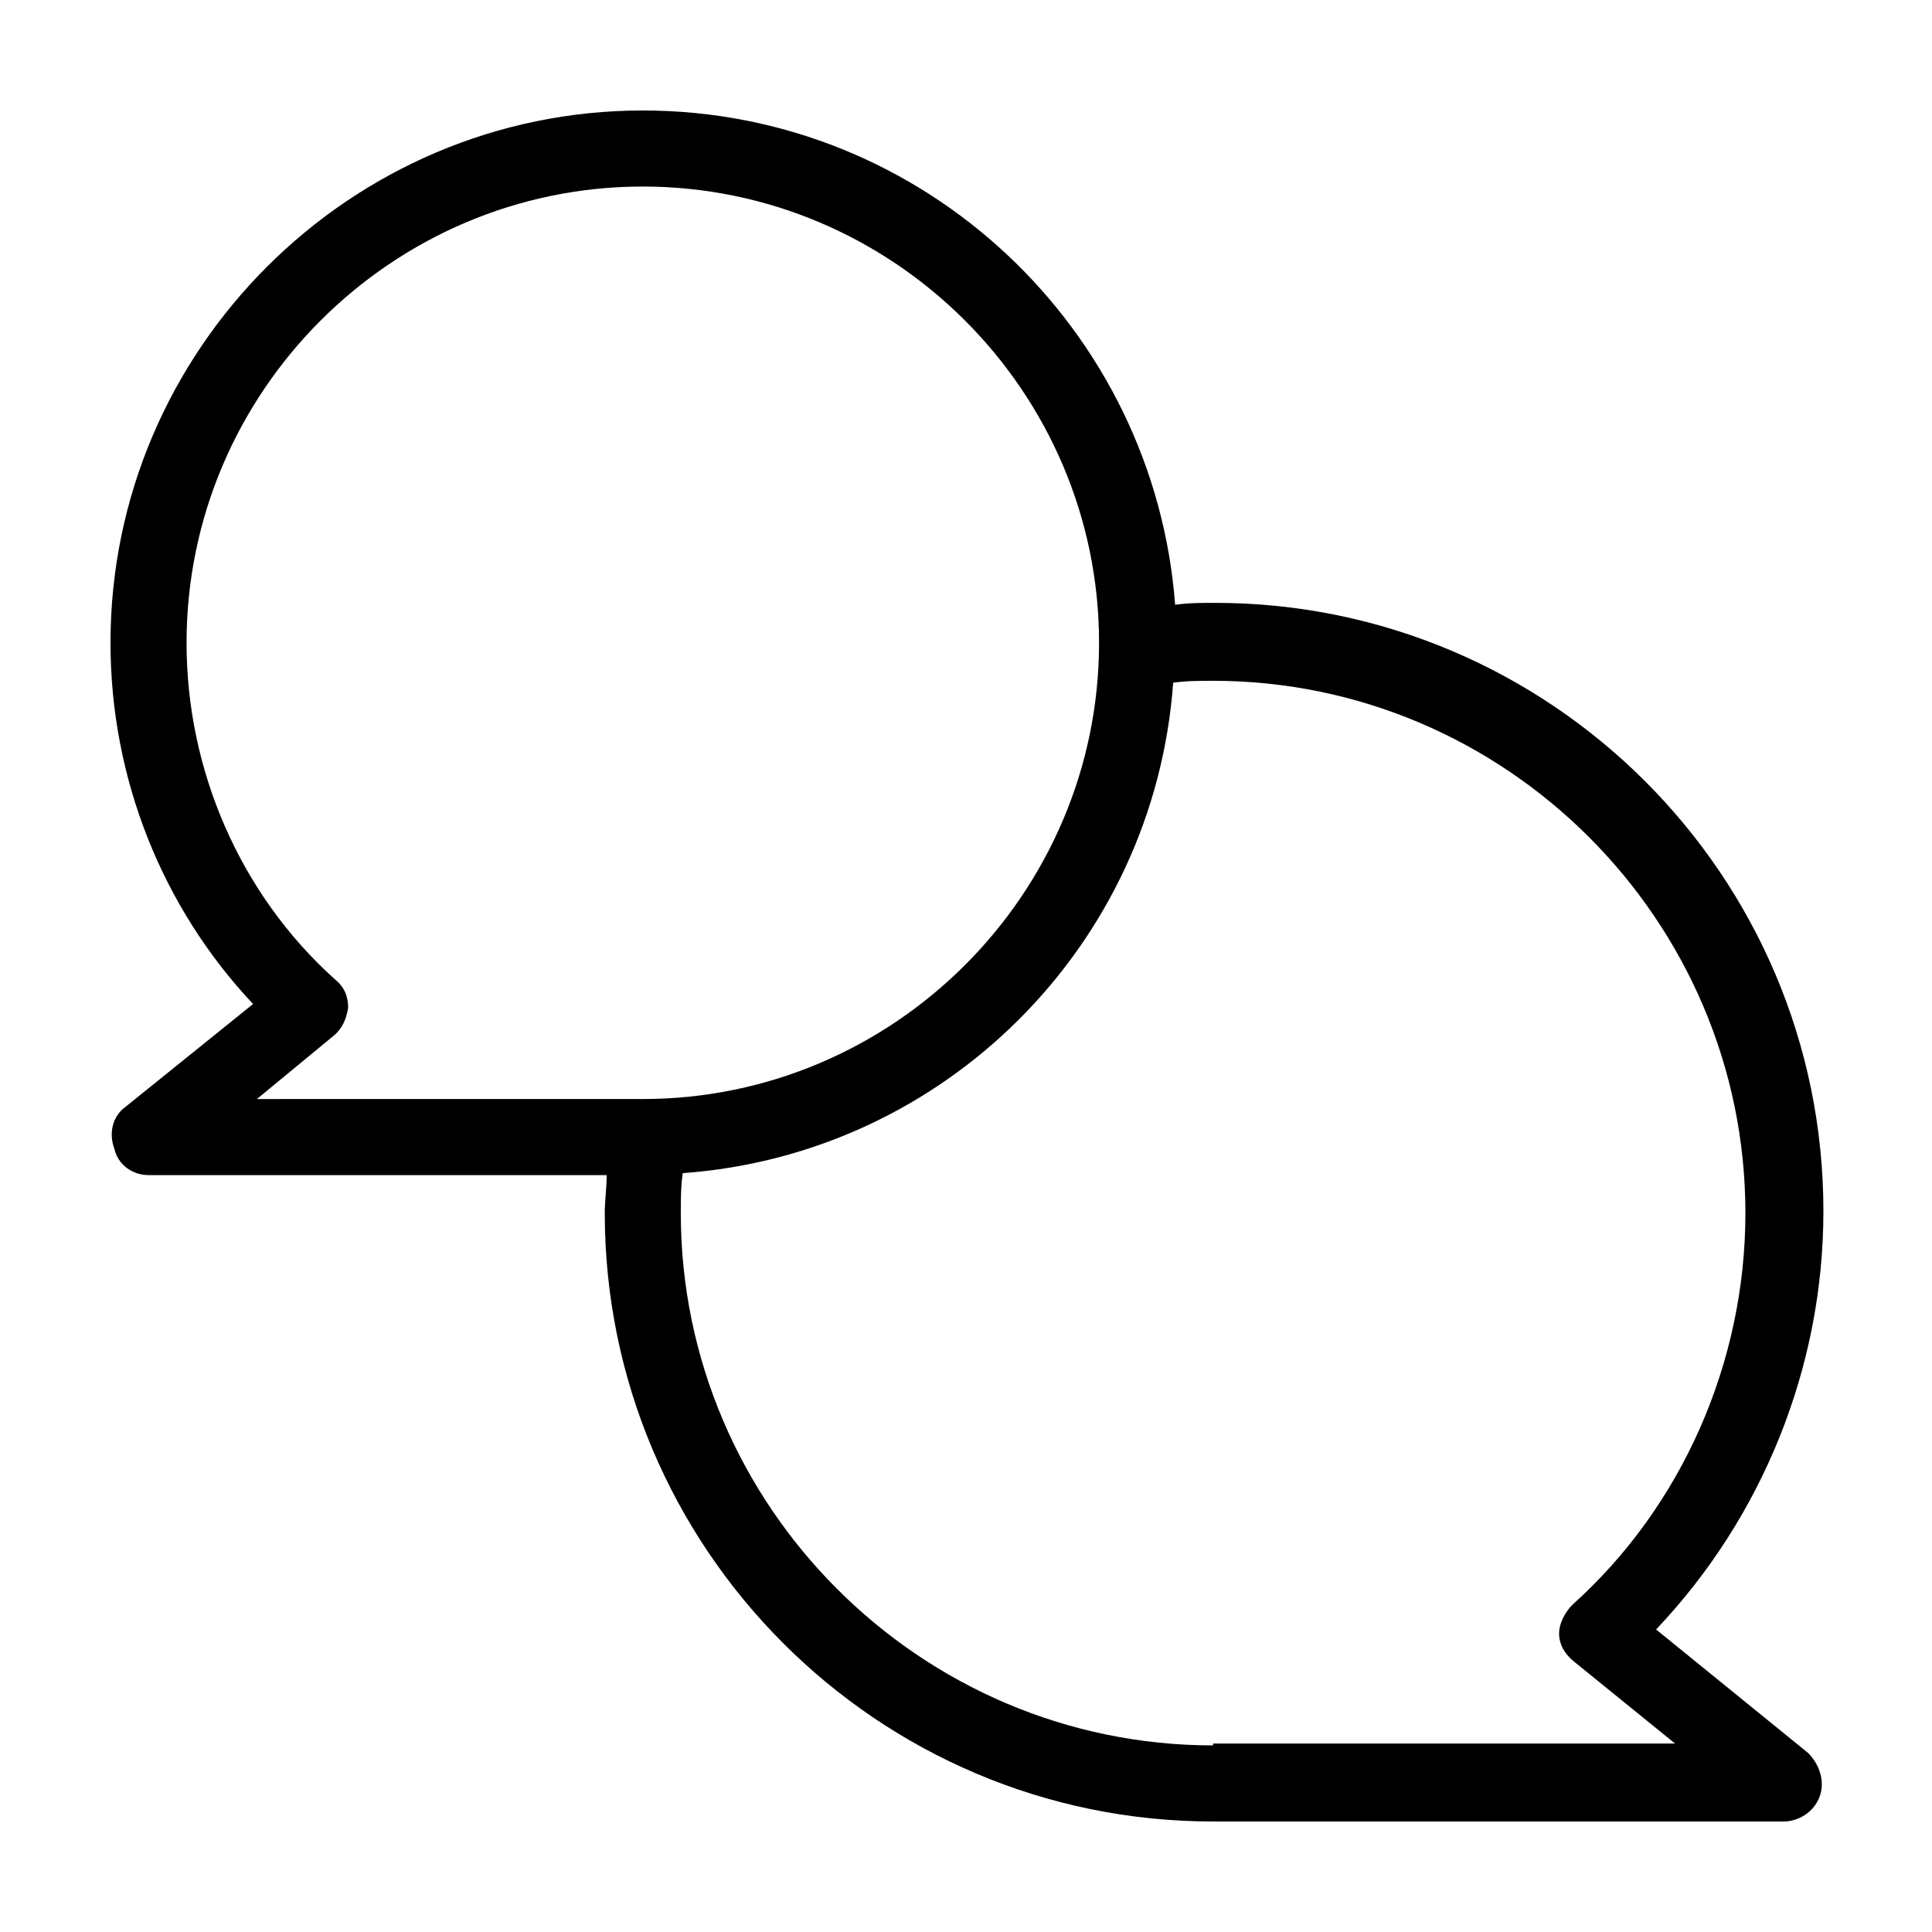 <?xml version="1.0" encoding="UTF-8"?>
<!-- The Best Svg Icon site in the world: iconSvg.co, Visit us! https://iconsvg.co -->
<svg fill="#000000" width="800px" height="800px" version="1.1" viewBox="144 144 512 512" xmlns="http://www.w3.org/2000/svg">
 <path d="m623.19 608.57-40.305-32.746c28.215-29.727 44.336-69.527 44.336-110.84 0-89.176-72.547-161.22-161.22-161.22-3.527 0-7.055 0-10.578 0.504-5.547-73.051-66.508-130.99-141.07-130.99-77.586 0-141.07 63.48-141.07 141.07 0 35.77 13.602 70.031 37.785 95.723l-33.754 27.207c-3.527 2.519-4.535 7.055-3.023 11.082 1.008 4.535 5.035 7.055 9.066 7.055h121.42c0 3.527-0.504 6.551-0.504 10.078 0 88.672 72.043 161.22 161.22 161.22h151.14c4.031 0 8.062-2.519 9.574-6.551 1.508-4.031 0-8.566-3.023-11.59zm-411.11-173.31 20.152-16.625c2.519-2.016 3.527-4.535 4.031-7.559 0-3.023-1.008-5.543-3.527-7.559-25.191-22.668-39.297-55.418-39.297-89.172 0-66.504 54.41-120.91 120.91-120.91 66.504 0 120.91 54.41 120.91 120.91 0 66.504-54.41 120.91-120.91 120.91zm253.41 171.29c-77.586 0-141.07-63.48-141.07-141.07 0-3.527 0-7.055 0.504-10.578 69.527-5.039 124.95-60.457 129.98-129.98 3.527-0.504 7.055-0.504 10.578-0.504 77.586 0 141.07 63.48 141.07 141.07 0 39.297-16.625 77.586-45.848 103.79-2.016 2.016-3.527 5.039-3.527 7.559 0 3.023 1.512 5.543 4.031 7.559l26.703 21.664-122.43-0.004z"/>
</svg>